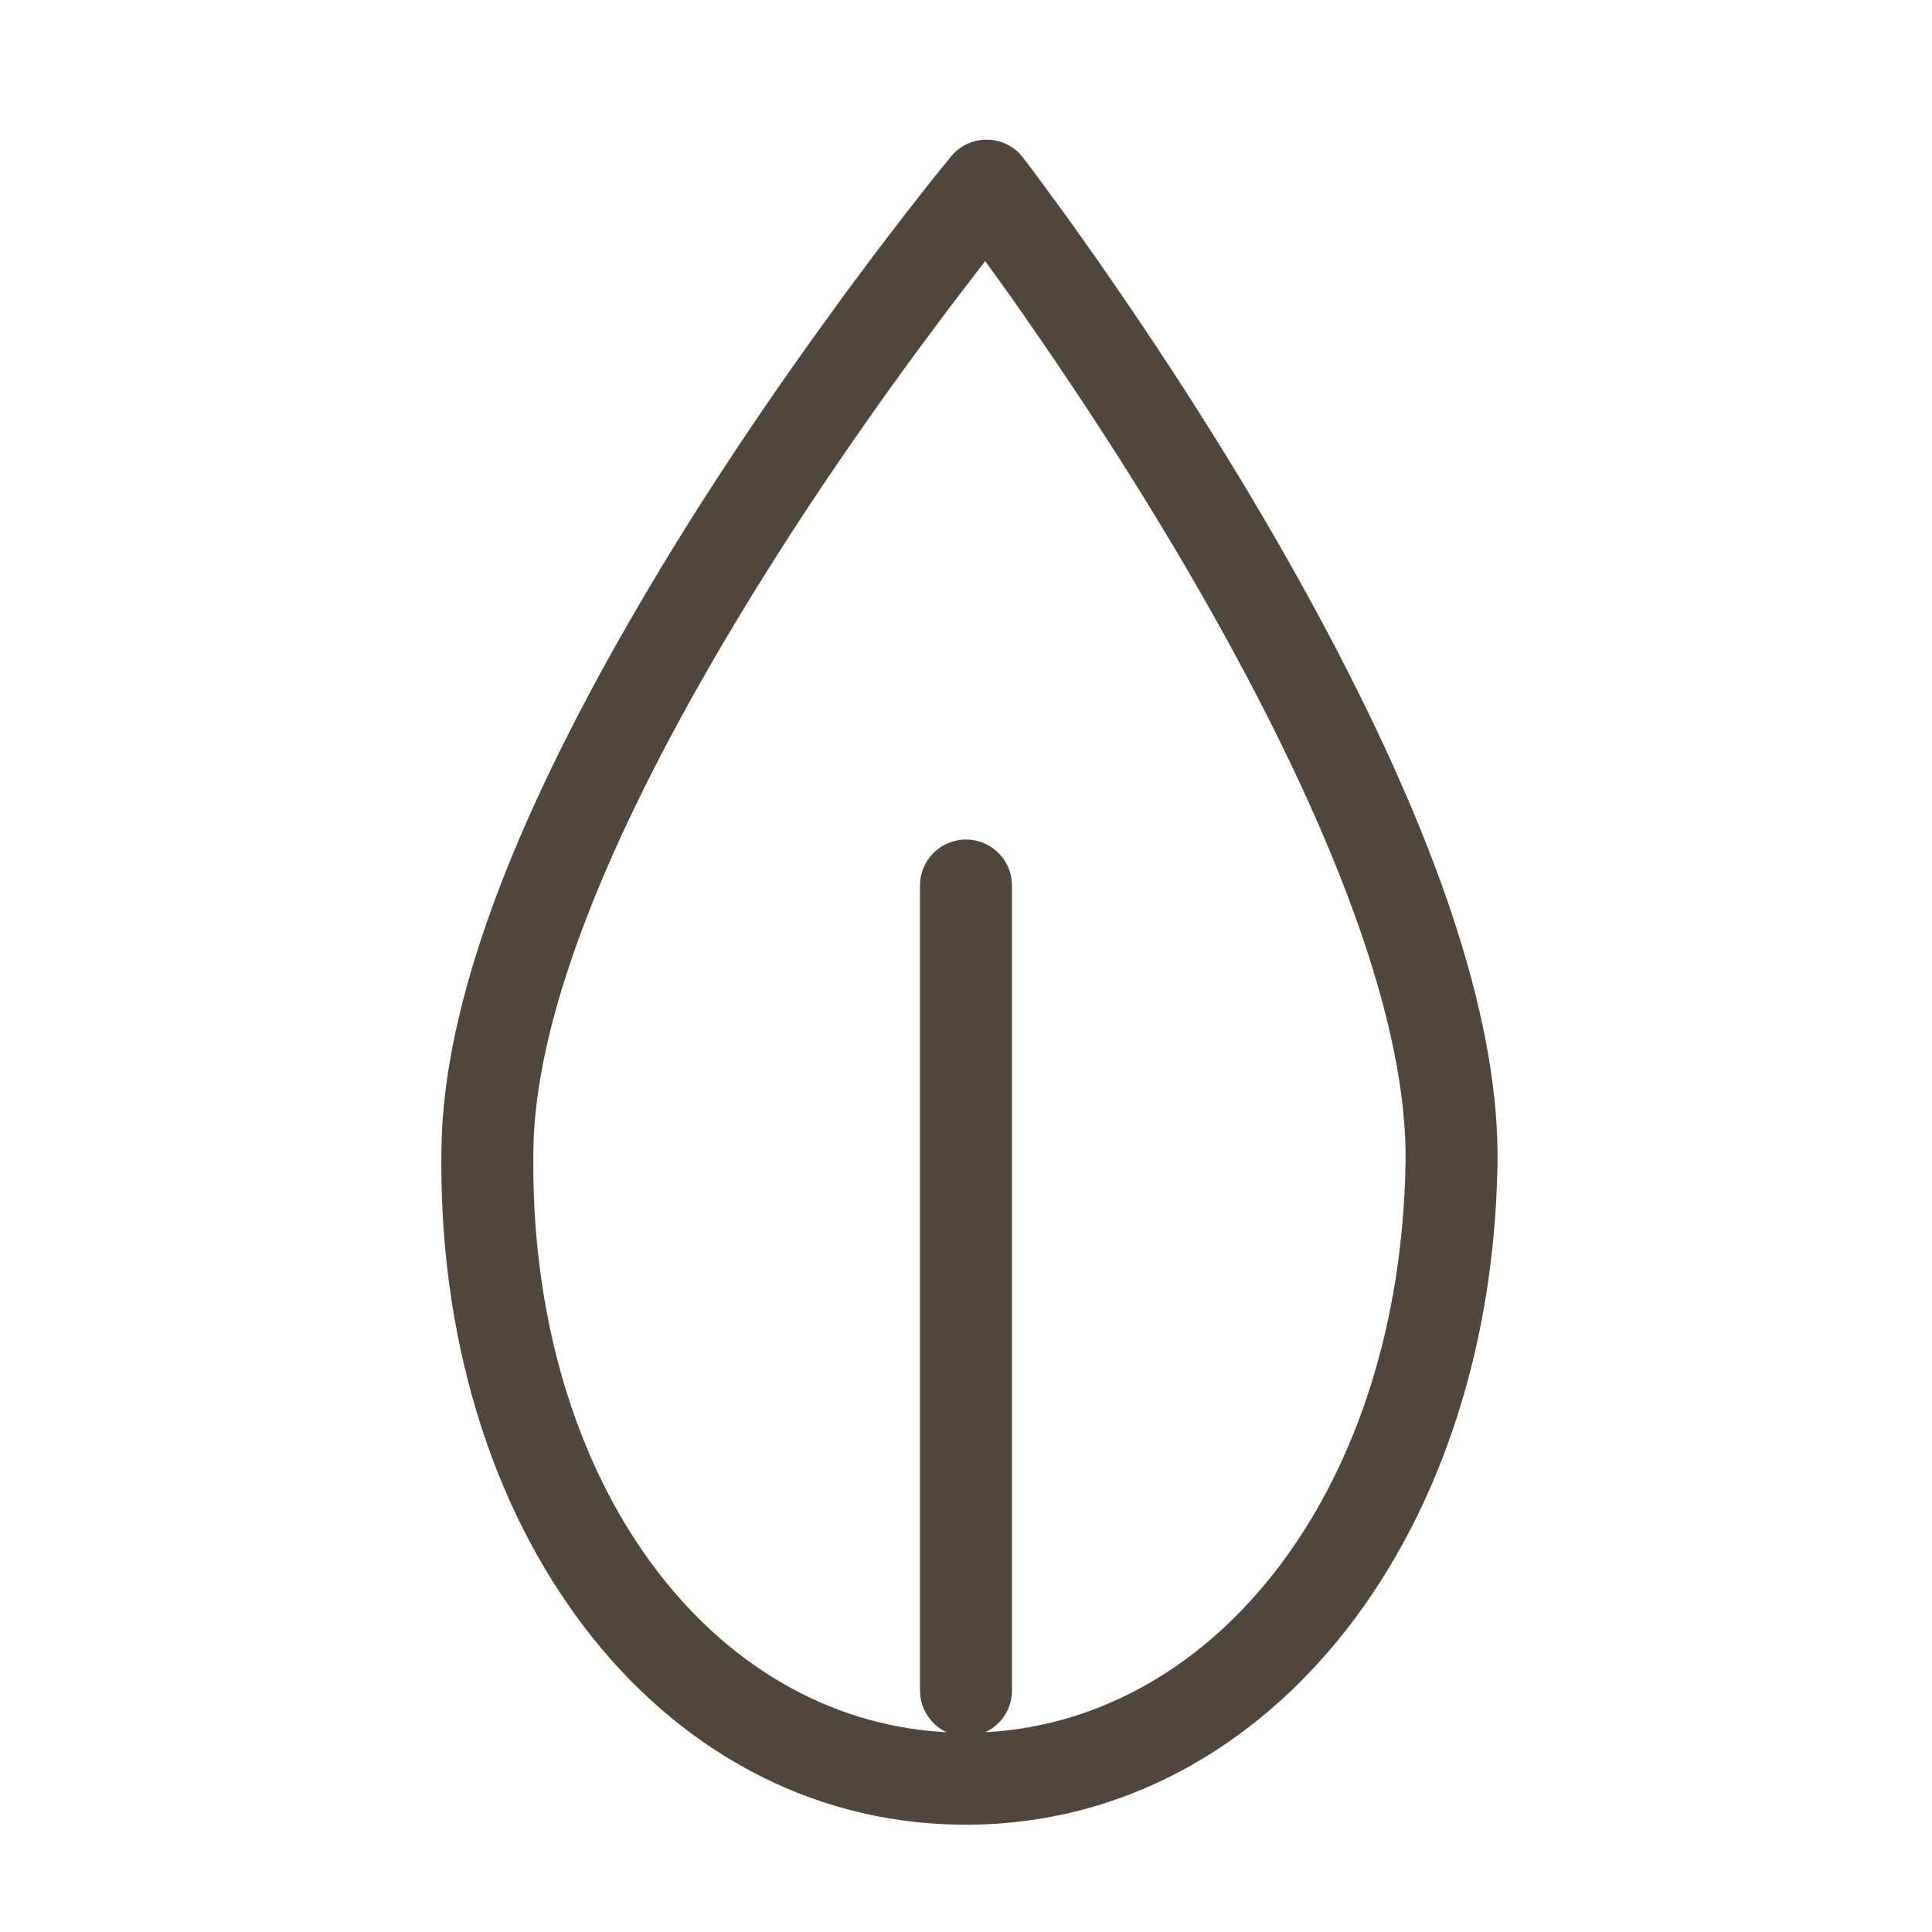 <?xml version="1.0" encoding="UTF-8"?> <svg xmlns="http://www.w3.org/2000/svg" xmlns:xlink="http://www.w3.org/1999/xlink" width="32px" height="32px" viewBox="0 0 32 32" version="1.1"><title>Icon 1</title><g id="Icon-1" stroke="none" stroke-width="1" fill="none" fill-rule="evenodd"><g id="Icons/64/icon-category-bread" transform="translate(7, 1)" fill="#51463C" fill-rule="nonzero"><g id="Group-4" transform="translate(0, 0.667)"><path d="M8.754,0.922 C9.042,0.575 9.558,0.557 9.871,0.86 L9.944,0.943 L10.179,1.254 L10.682,1.941 L11.179,2.641 L11.701,3.4 C12.974,5.272 14.163,7.215 15.158,9.132 C16.879,12.444 17.845,15.33 17.803,17.63 C17.692,23.969 13.842,28.644 8.861,28.555 C3.883,28.469 0.199,23.658 0.312,17.321 C0.353,14.943 1.491,11.98 3.438,8.602 C4.337,7.042 5.361,5.477 6.445,3.961 L6.991,3.207 L7.518,2.5 L8.017,1.848 L8.44,1.31 L8.754,0.922 Z M9.318,2.657 L8.734,3.419 L8.219,4.11 C6.965,5.815 5.775,7.597 4.758,9.362 C2.93,12.535 1.871,15.292 1.835,17.348 C1.74,22.708 4.617,26.665 8.45,27.008 L8.68,27.025 C8.449,26.918 8.281,26.698 8.245,26.437 L8.238,26.333 L8.238,13 C8.238,12.579 8.579,12.238 9,12.238 C9.386,12.238 9.704,12.525 9.755,12.897 L9.762,13 L9.762,26.333 C9.762,26.639 9.581,26.903 9.321,27.024 C13.169,26.819 16.186,22.968 16.28,17.603 C16.315,15.618 15.419,12.94 13.806,9.835 C12.962,8.209 11.969,6.556 10.902,4.944 L10.441,4.256 L9.93,3.515 L9.684,3.166 L9.318,2.657 Z" id="Shape"></path></g></g></g></svg> 